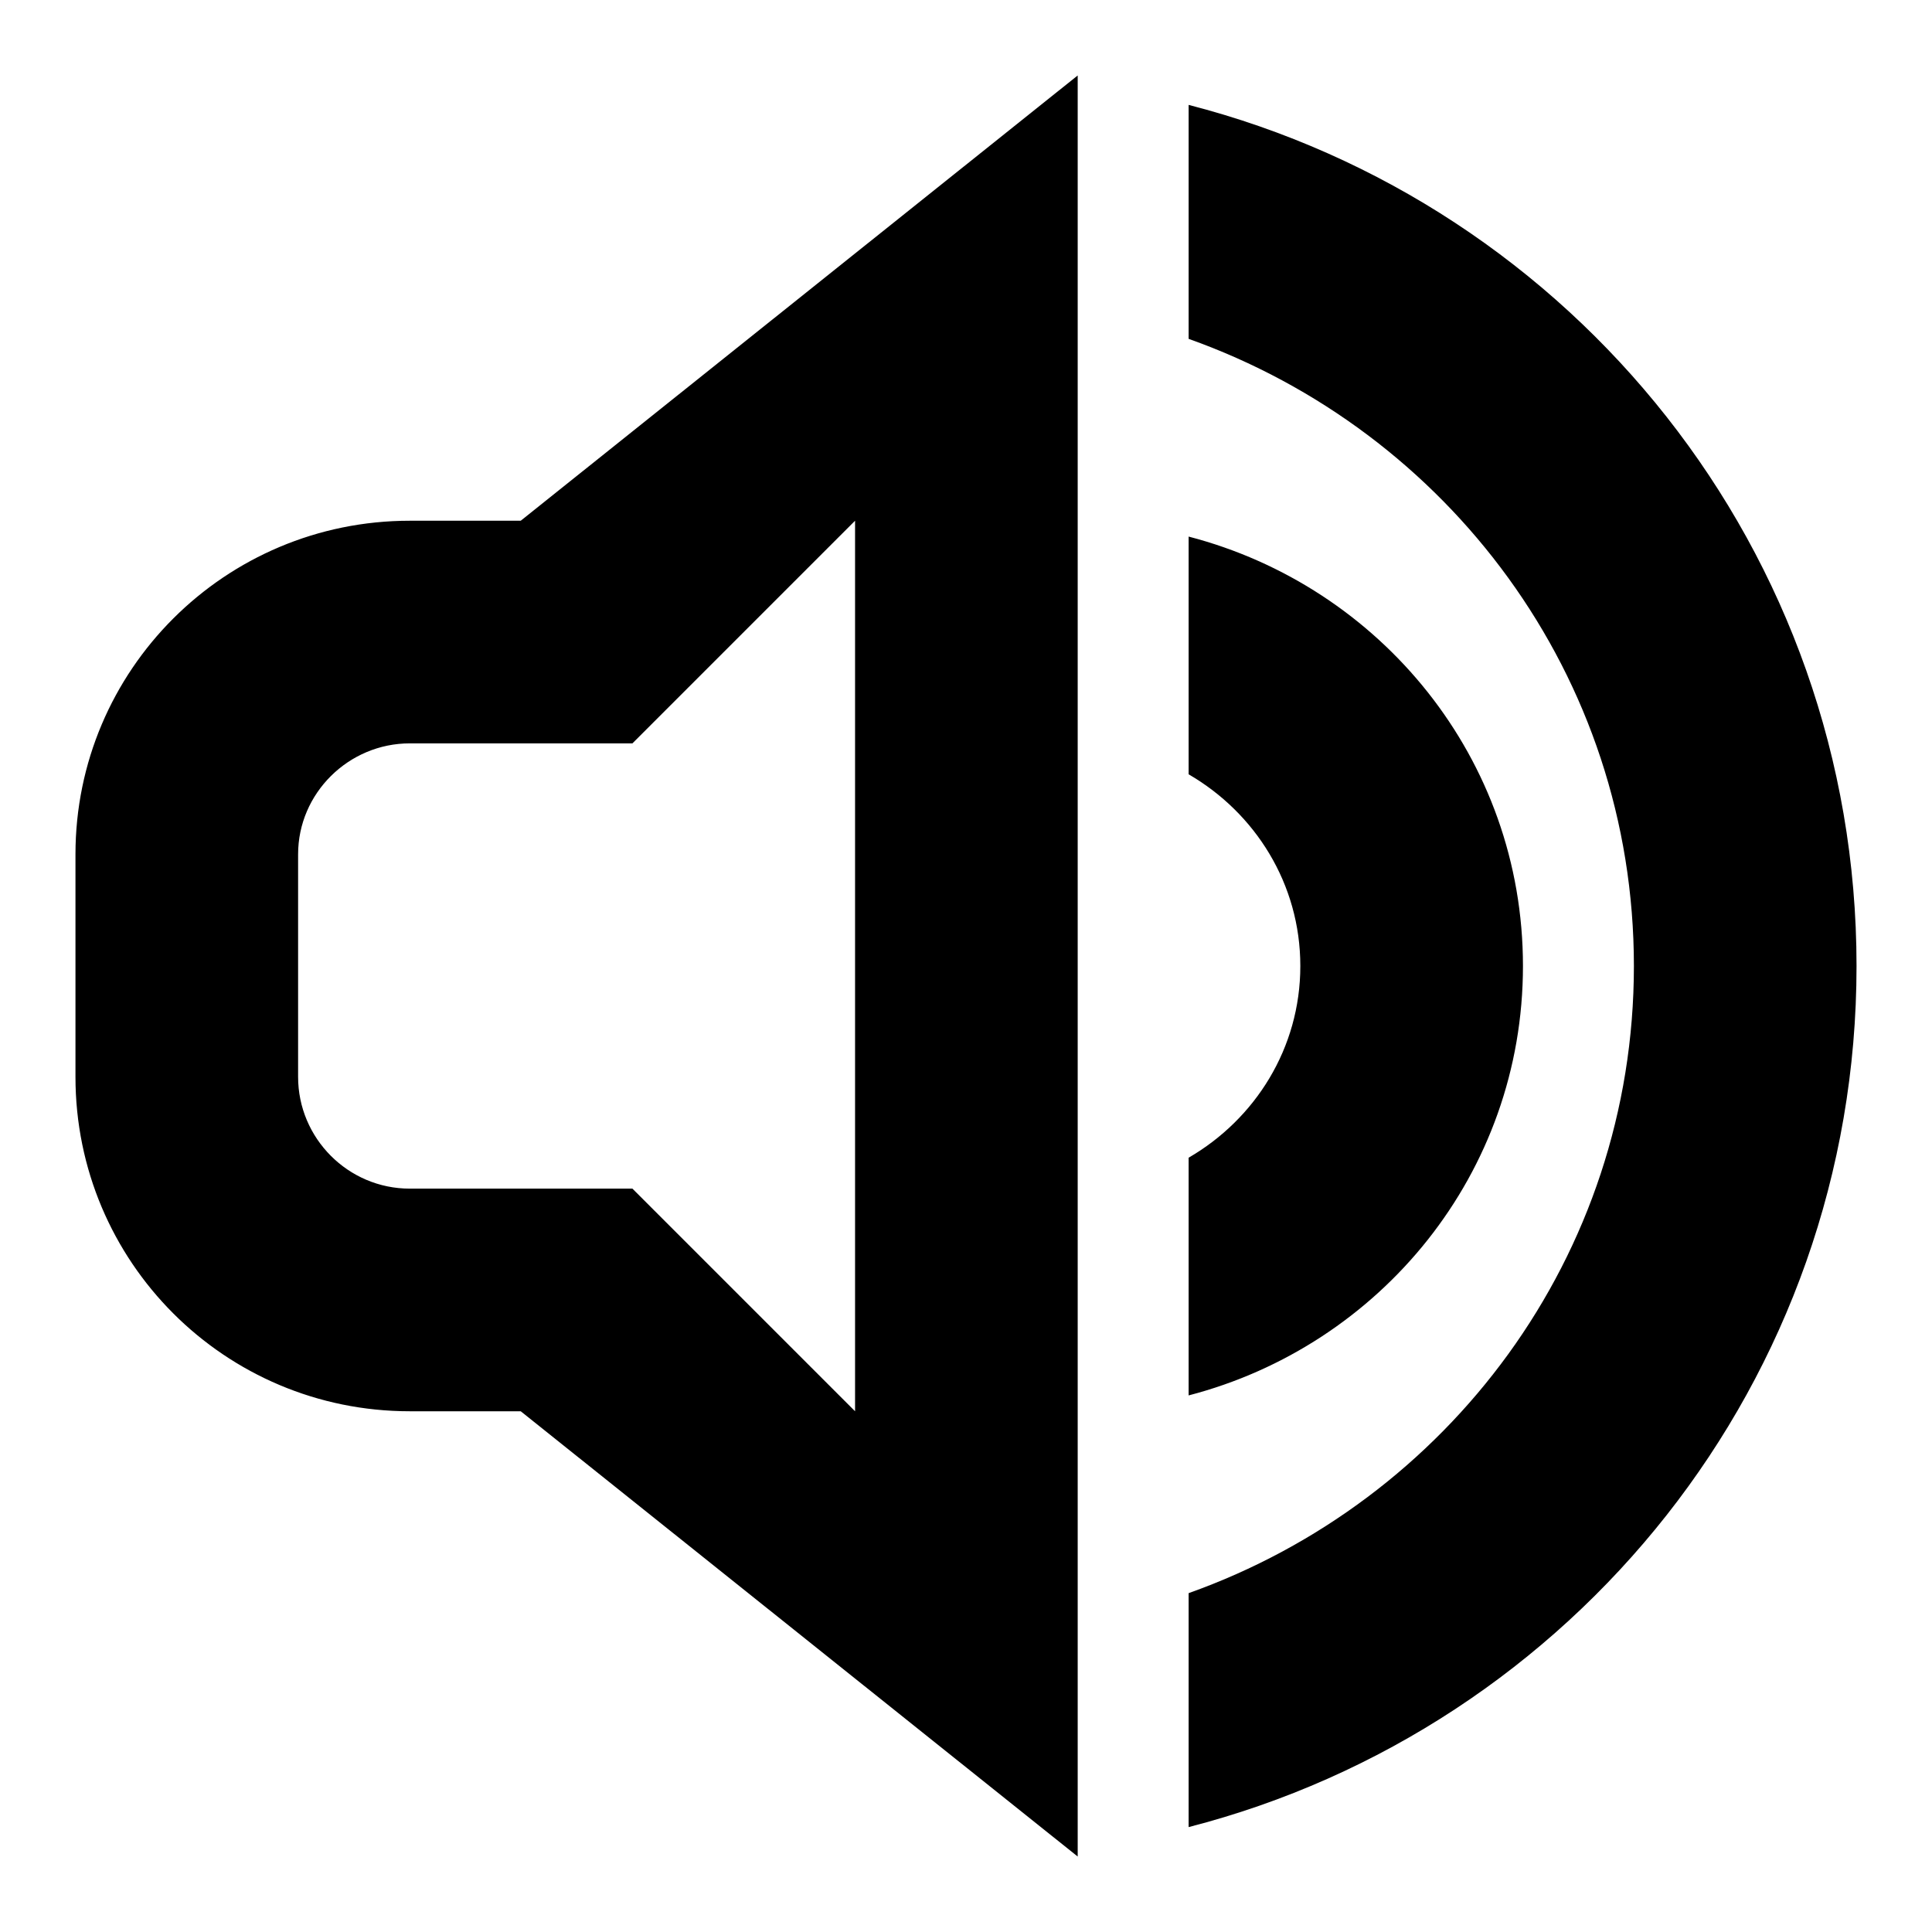 <?xml version="1.0" encoding="utf-8"?>
<!-- Svg Vector Icons : http://www.onlinewebfonts.com/icon -->
<!DOCTYPE svg PUBLIC "-//W3C//DTD SVG 1.1//EN" "http://www.w3.org/Graphics/SVG/1.1/DTD/svg11.dtd">
<svg version="1.1" xmlns="http://www.w3.org/2000/svg" xmlns:xlink="http://www.w3.org/1999/xlink" x="0px" y="0px" viewBox="0 0 256 256" enable-background="new 0 0 256 256" xml:space="preserve">
<g><g><path fill="#000000" d="M157.5,242.1v-31c34.3-12.2,59-44.6,59-83.1s-24.7-70.9-59-83.1v-31C208.4,27,246,73,246,128C246,183,208.4,229,157.5,242.1z M54.3,187C29.8,187,10,167.2,10,142.7v-29.5C10,88.8,29.8,69,54.3,69H69l73.8-59v236L69,187H54.3z M113.3,187v-44.3v-29.5V69L83.8,98.5H54.3c-8.1,0-14.8,6.6-14.8,14.7v29.5c0,8.1,6.6,14.8,14.8,14.8h29.5L113.3,187z M201.8,128c0,27.5-18.9,50.3-44.3,56.9v-31.5c8.8-5.1,14.8-14.5,14.8-25.4s-6-20.3-14.8-25.4V71.1C182.9,77.7,201.8,100.5,201.8,128z"/></g></g>
</svg>